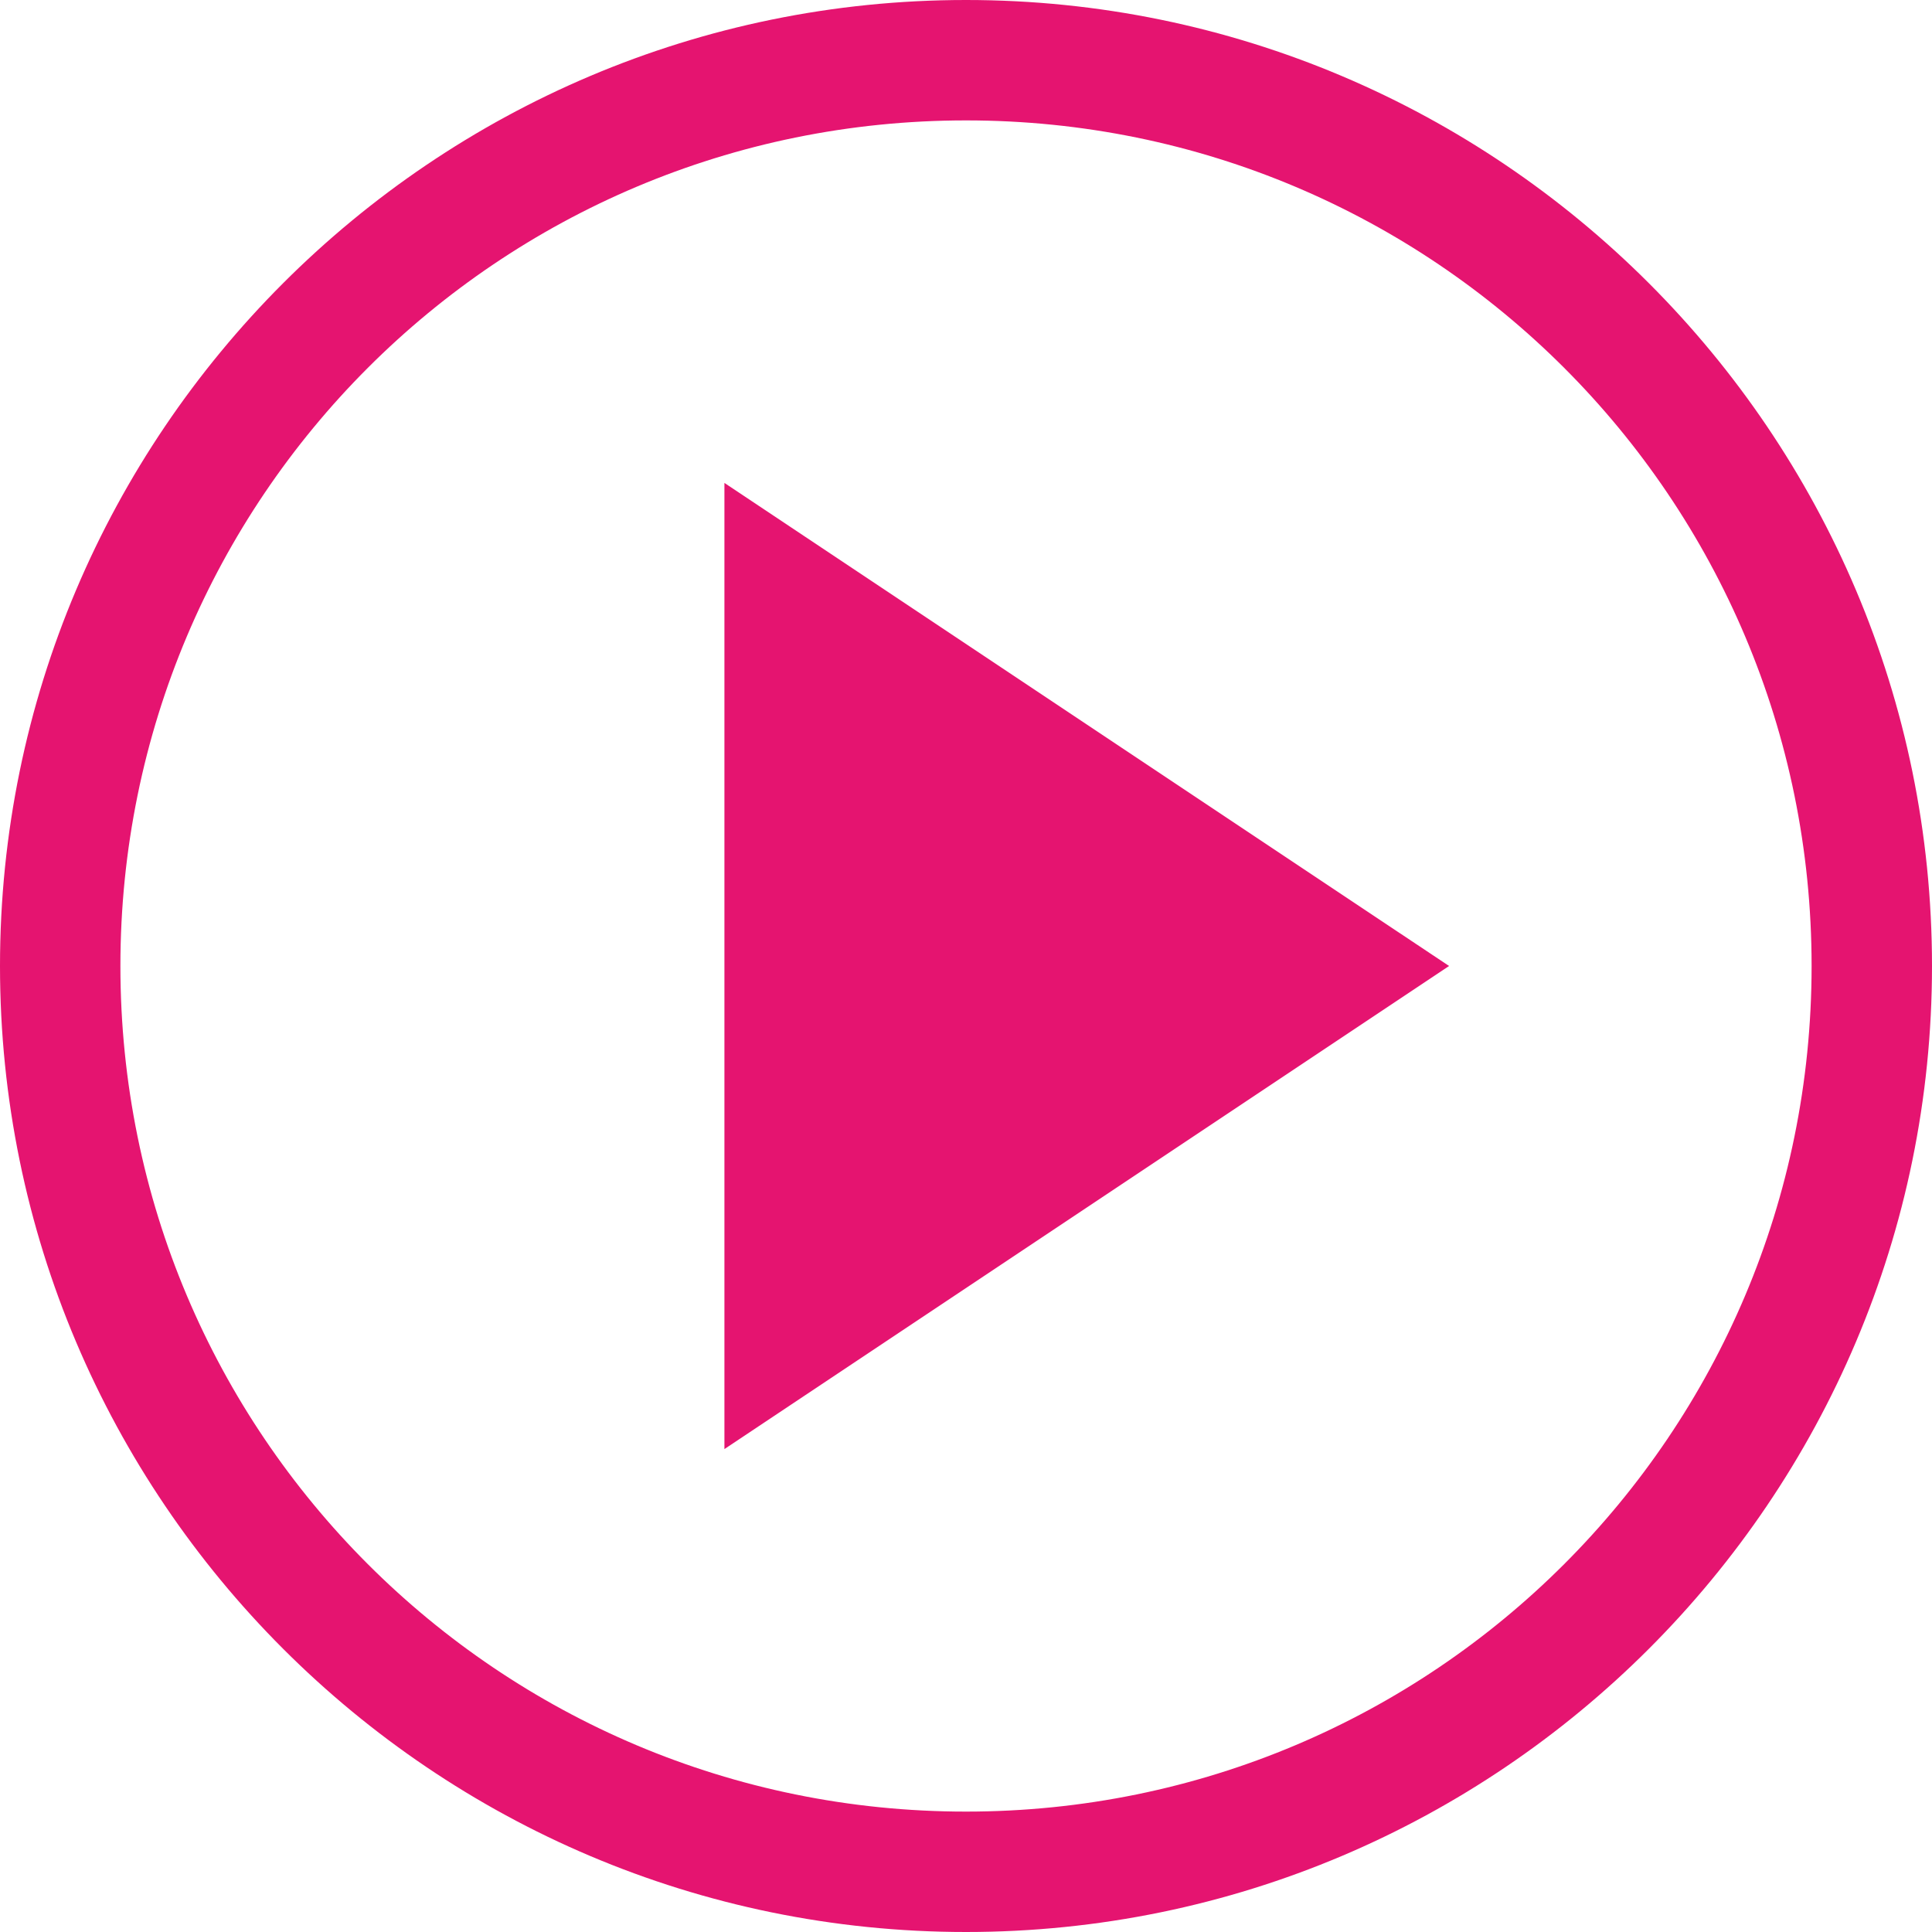 <svg width="25" height="25" viewBox="0 0 25 25" fill="none" xmlns="http://www.w3.org/2000/svg">
<path d="M18.751 12.5L9.374 18.751V6.249L18.751 12.5ZM12.5 0C5.604 0 0 5.604 0 12.5C0 19.396 5.604 25 12.5 25C19.396 25 25 19.396 25 12.5C25 5.604 19.396 0 12.5 0ZM12.5 1.558C18.551 1.558 23.442 6.449 23.442 12.5C23.442 18.551 18.551 23.442 12.5 23.442C6.449 23.442 1.558 18.551 1.558 12.5C1.558 6.449 6.449 1.558 12.5 1.558Z" fill="#E51470"/>
</svg>
